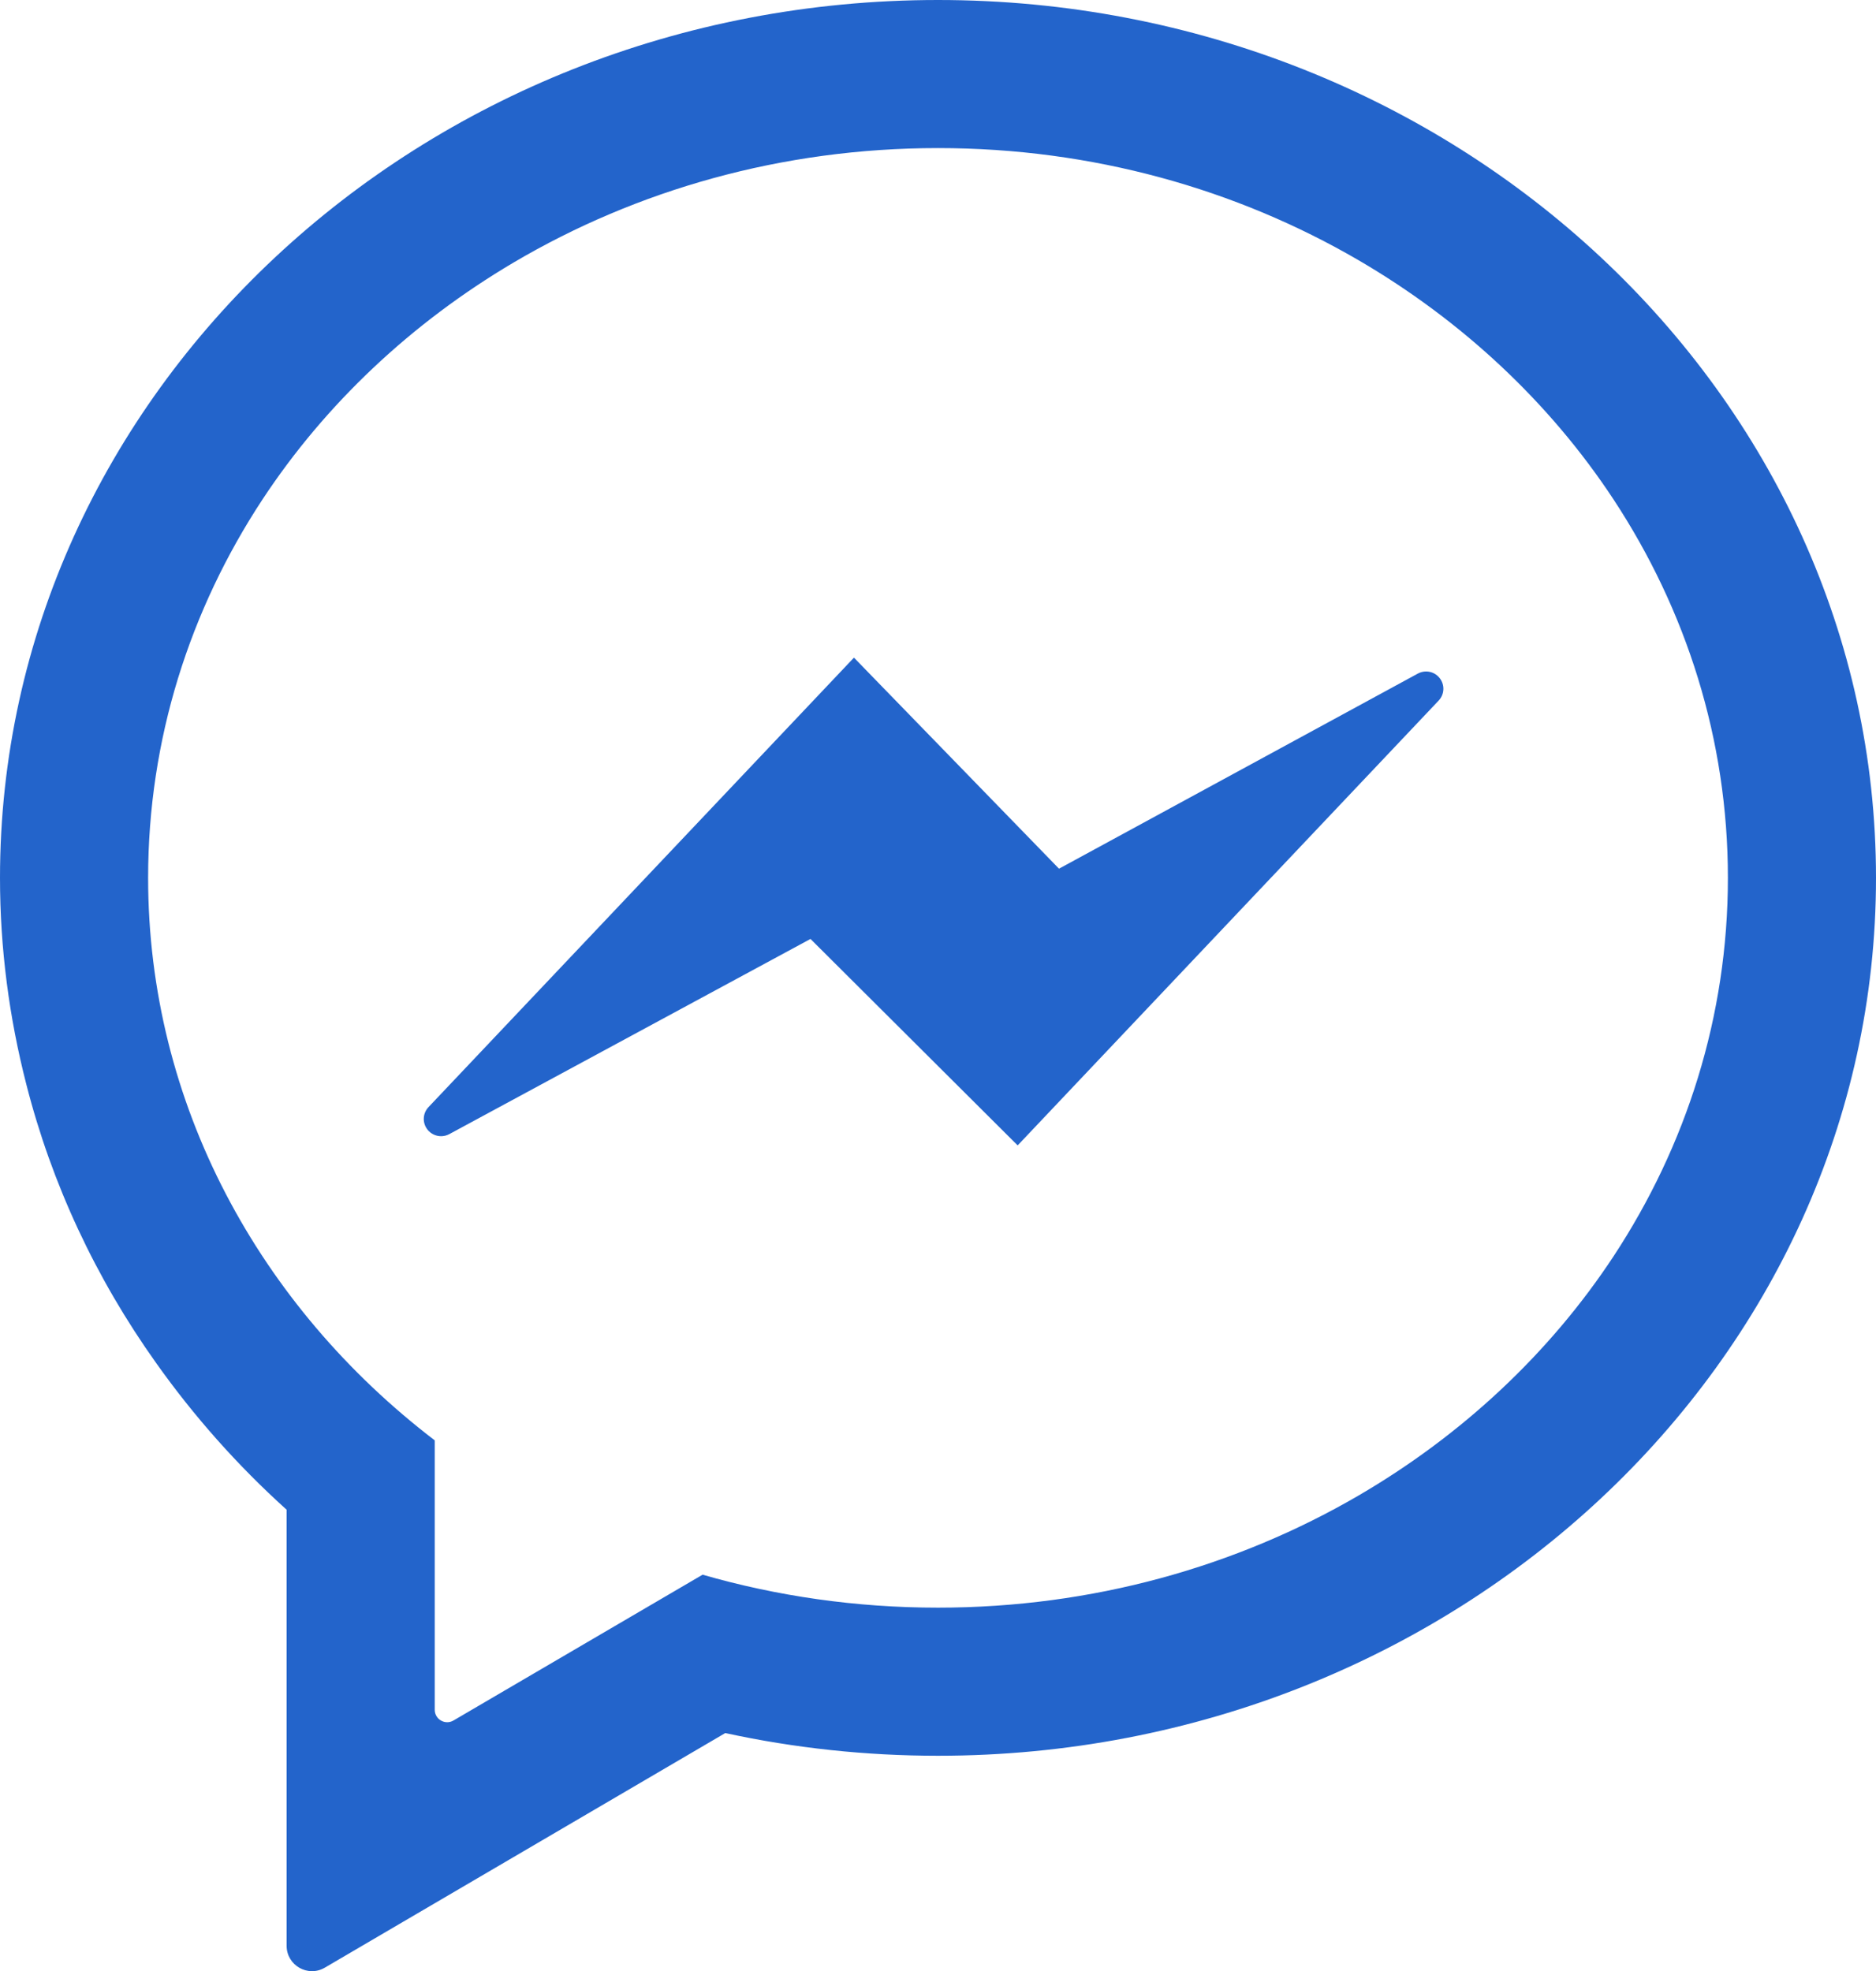 <?xml version="1.0" encoding="utf-8"?>
<!-- Generator: Adobe Illustrator 22.0.1, SVG Export Plug-In . SVG Version: 6.00 Build 0)  -->
<svg version="1.1" id="レイヤー_3" xmlns="http://www.w3.org/2000/svg" xmlns:xlink="http://www.w3.org/1999/xlink" x="0px"
	 y="0px" viewBox="0 0 152.052 159.79" style="enable-background:new 0 0 152.052 159.79;" xml:space="preserve">
<style type="text/css">
	.st0{fill:#2364CB;}
</style>
<g>
	<path class="st0" d="M76.026,0C34.105,0,0,31.924,0,71.164c0,5.708,0.74,11.313,2.132,16.731
		c2.06,8.076,5.616,15.708,10.541,22.621c3.03,4.266,6.55,8.253,10.558,11.868v17.989v17.359c0,1.588,1.725,2.577,3.095,1.774
		l14.978-8.776l17.48-10.242c5.63,1.223,11.409,1.84,17.242,1.84c41.921,0,76.026-31.924,76.026-71.163
		C152.052,31.924,117.947,0,76.026,0z M110.091,121.245c-9.869,5.743-21.542,9.077-34.065,9.077c-6.645,0-13.053-0.935-19.08-2.672
		L36.754,139.47c-0.672,0.394-1.518-0.091-1.518-0.871v-21.838c-14.19-10.851-23.231-27.249-23.231-45.597
		c0-11.232,3.386-21.732,9.268-30.675c5.108-7.756,12.099-14.333,20.37-19.217c9.934-5.858,21.726-9.268,34.384-9.268
		c12.523,0,24.196,3.335,34.065,9.079c8.411,4.904,15.519,11.553,20.692,19.411c5.879,8.943,9.264,19.44,9.264,30.67
		c0,11.227-3.385,21.723-9.262,30.666C125.612,109.69,118.504,116.341,110.091,121.245z"/>
	<path class="st0" d="M115.586,54.433c-0.232,0-0.463,0.059-0.667,0.169L85.833,70.419L70.186,54.312l-0.955-0.985l-0.001,0.001
		l-0.017-0.016L34.733,89.744c-0.458,0.485-0.512,1.211-0.137,1.754l0.044,0.061c0.263,0.342,0.678,0.546,1.11,0.546
		c0.231,0,0.461-0.058,0.664-0.168l29.277-15.823l16.792,16.736l34.12-36.057c0.476-0.502,0.515-1.266,0.093-1.813
		C116.429,54.631,116.025,54.433,115.586,54.433z"/>
</g>
</svg>
